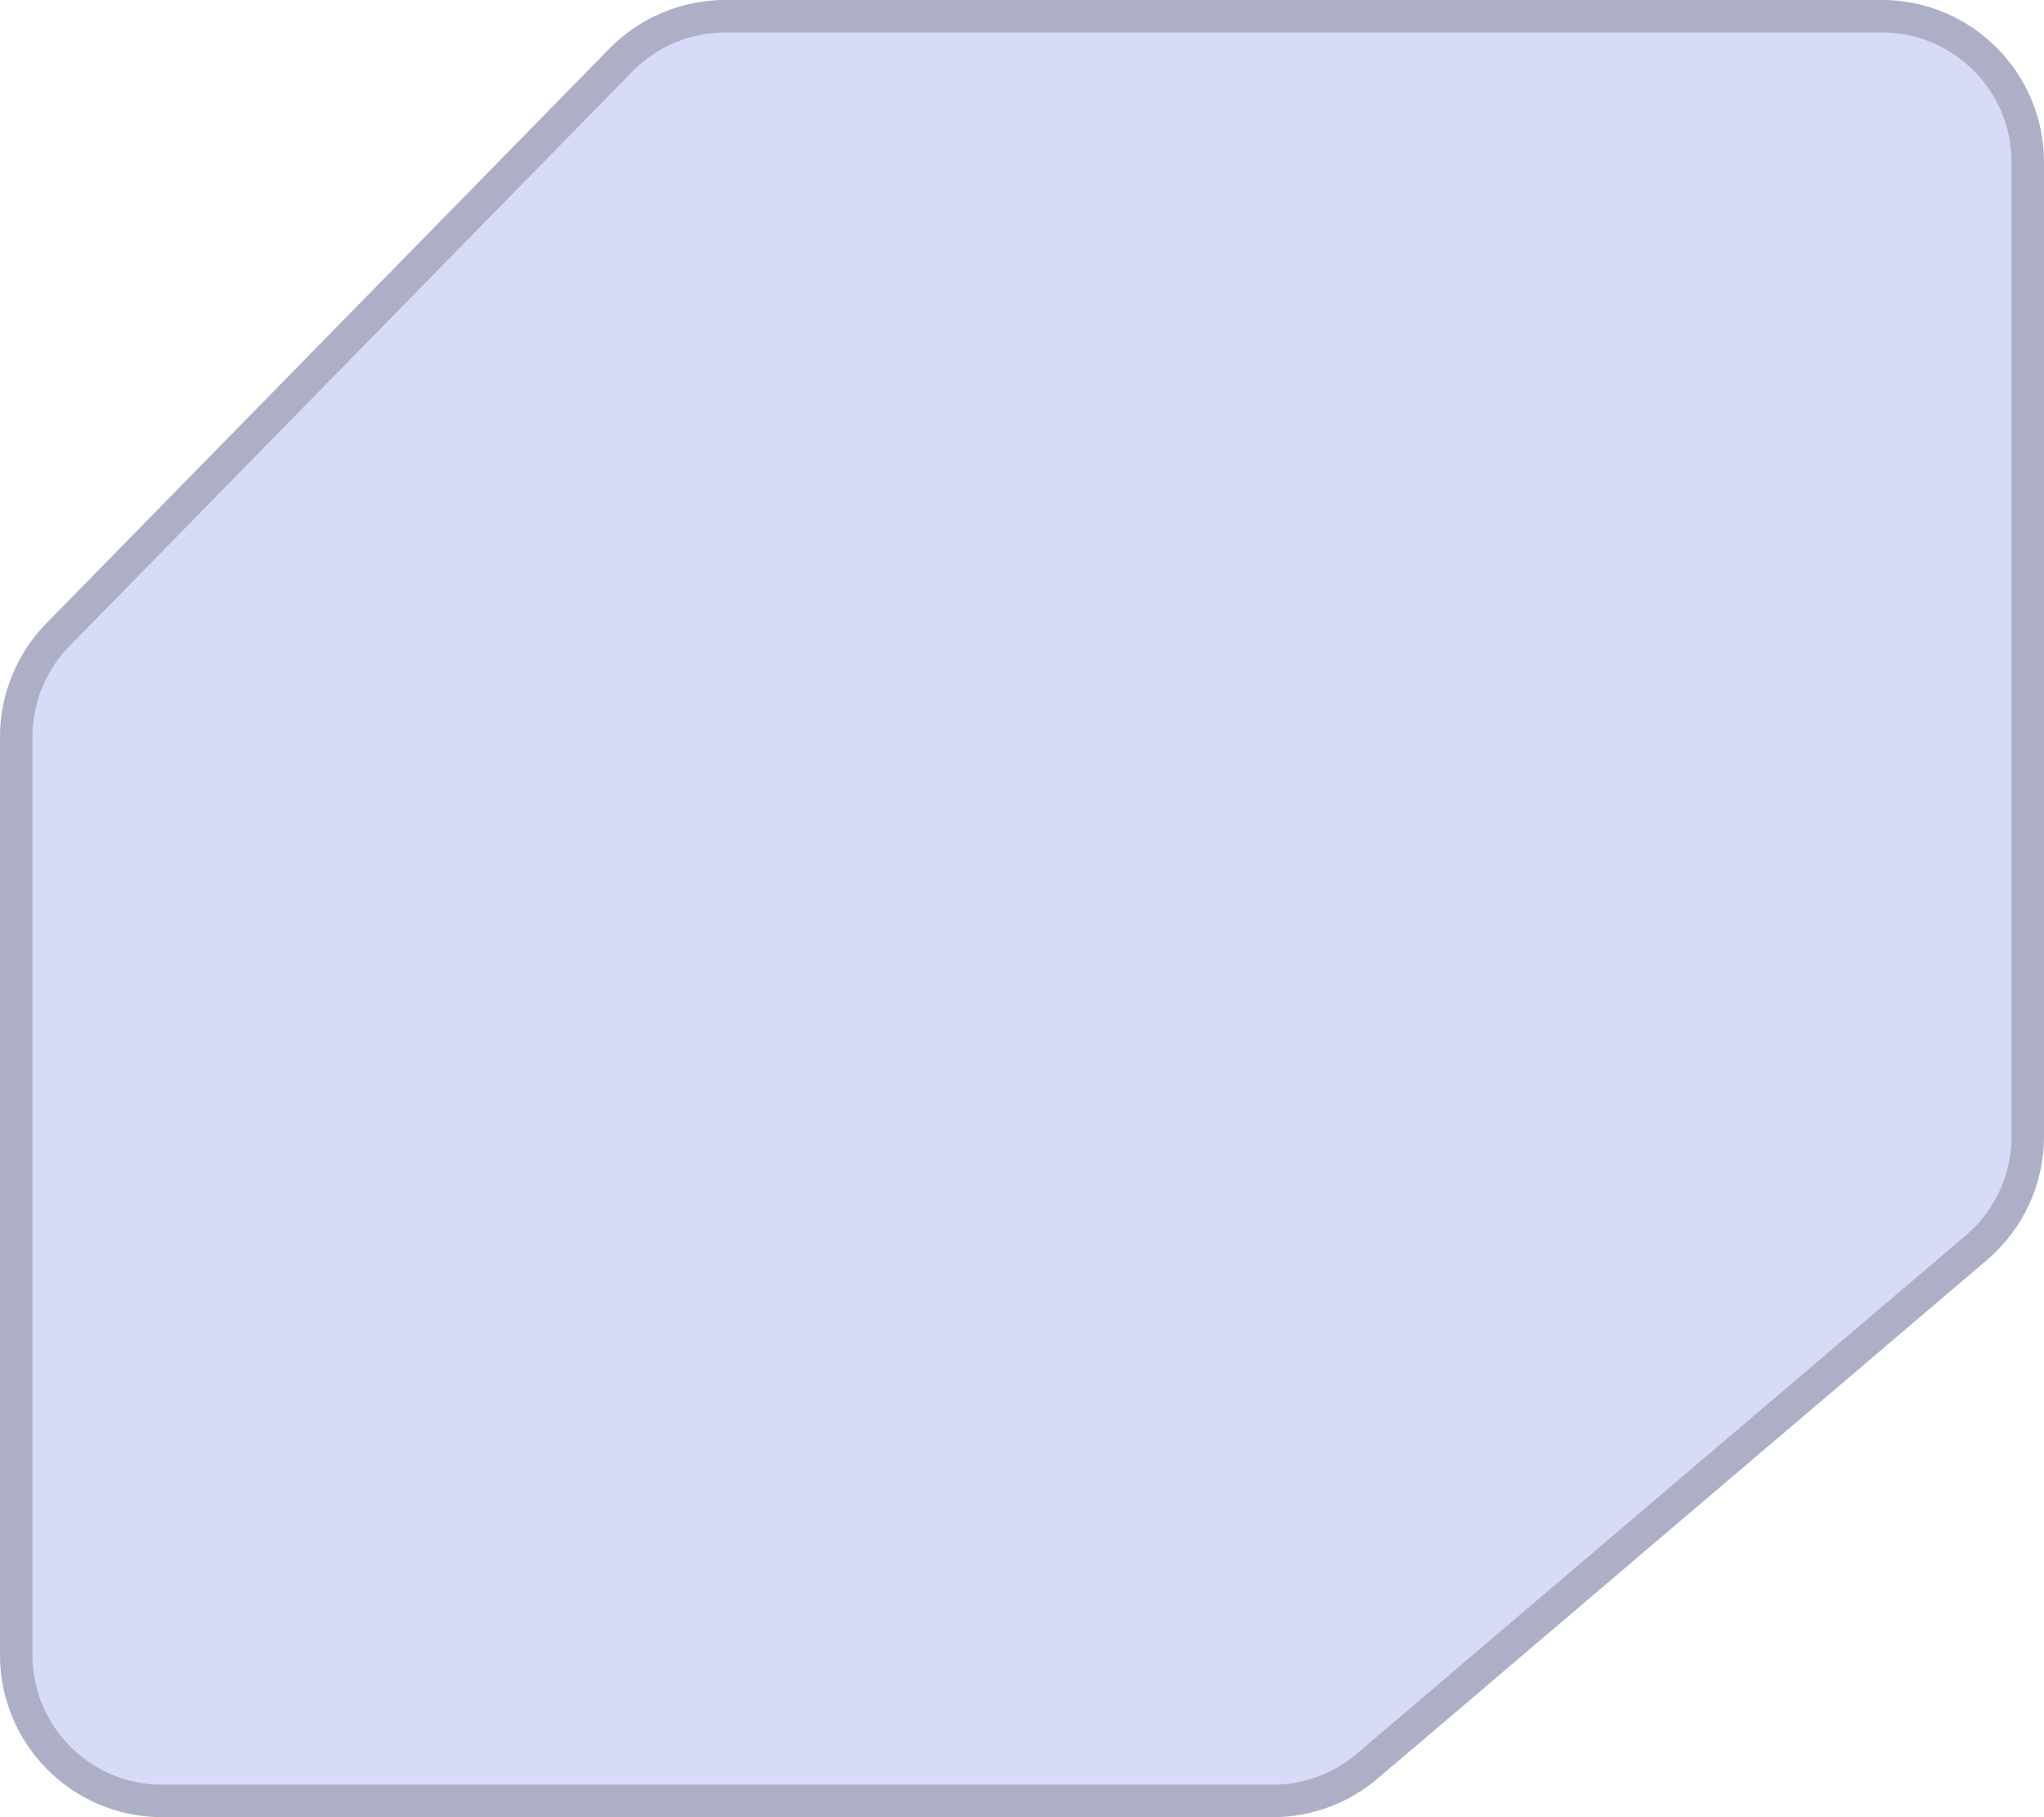 <svg width="63" height="56" viewBox="0 0 63 56" fill="none" xmlns="http://www.w3.org/2000/svg">
<path d="M18.78 1.501C19.72 0.541 21.007 0 22.351 0H58C60.761 0 63 2.239 63 5V35.023C63 36.489 62.357 37.881 61.24 38.831L42.463 54.808C41.559 55.578 40.41 56 39.223 56H5C2.239 56 0 53.761 0 51V22.708C0 21.399 0.513 20.143 1.429 19.209L18.78 1.501Z" fill="#D8DBF8"/>
<path d="M22.351 0.5H58C60.485 0.5 62.5 2.515 62.5 5V35.023C62.5 36.342 61.921 37.595 60.916 38.45L42.139 54.427C41.325 55.12 40.292 55.5 39.223 55.5H5C2.515 55.5 0.5 53.485 0.5 51V22.708C0.5 21.53 0.962 20.4 1.786 19.559L19.137 1.851C19.983 0.987 21.142 0.5 22.351 0.5Z" stroke="black" stroke-opacity="0.2"/>
</svg>
